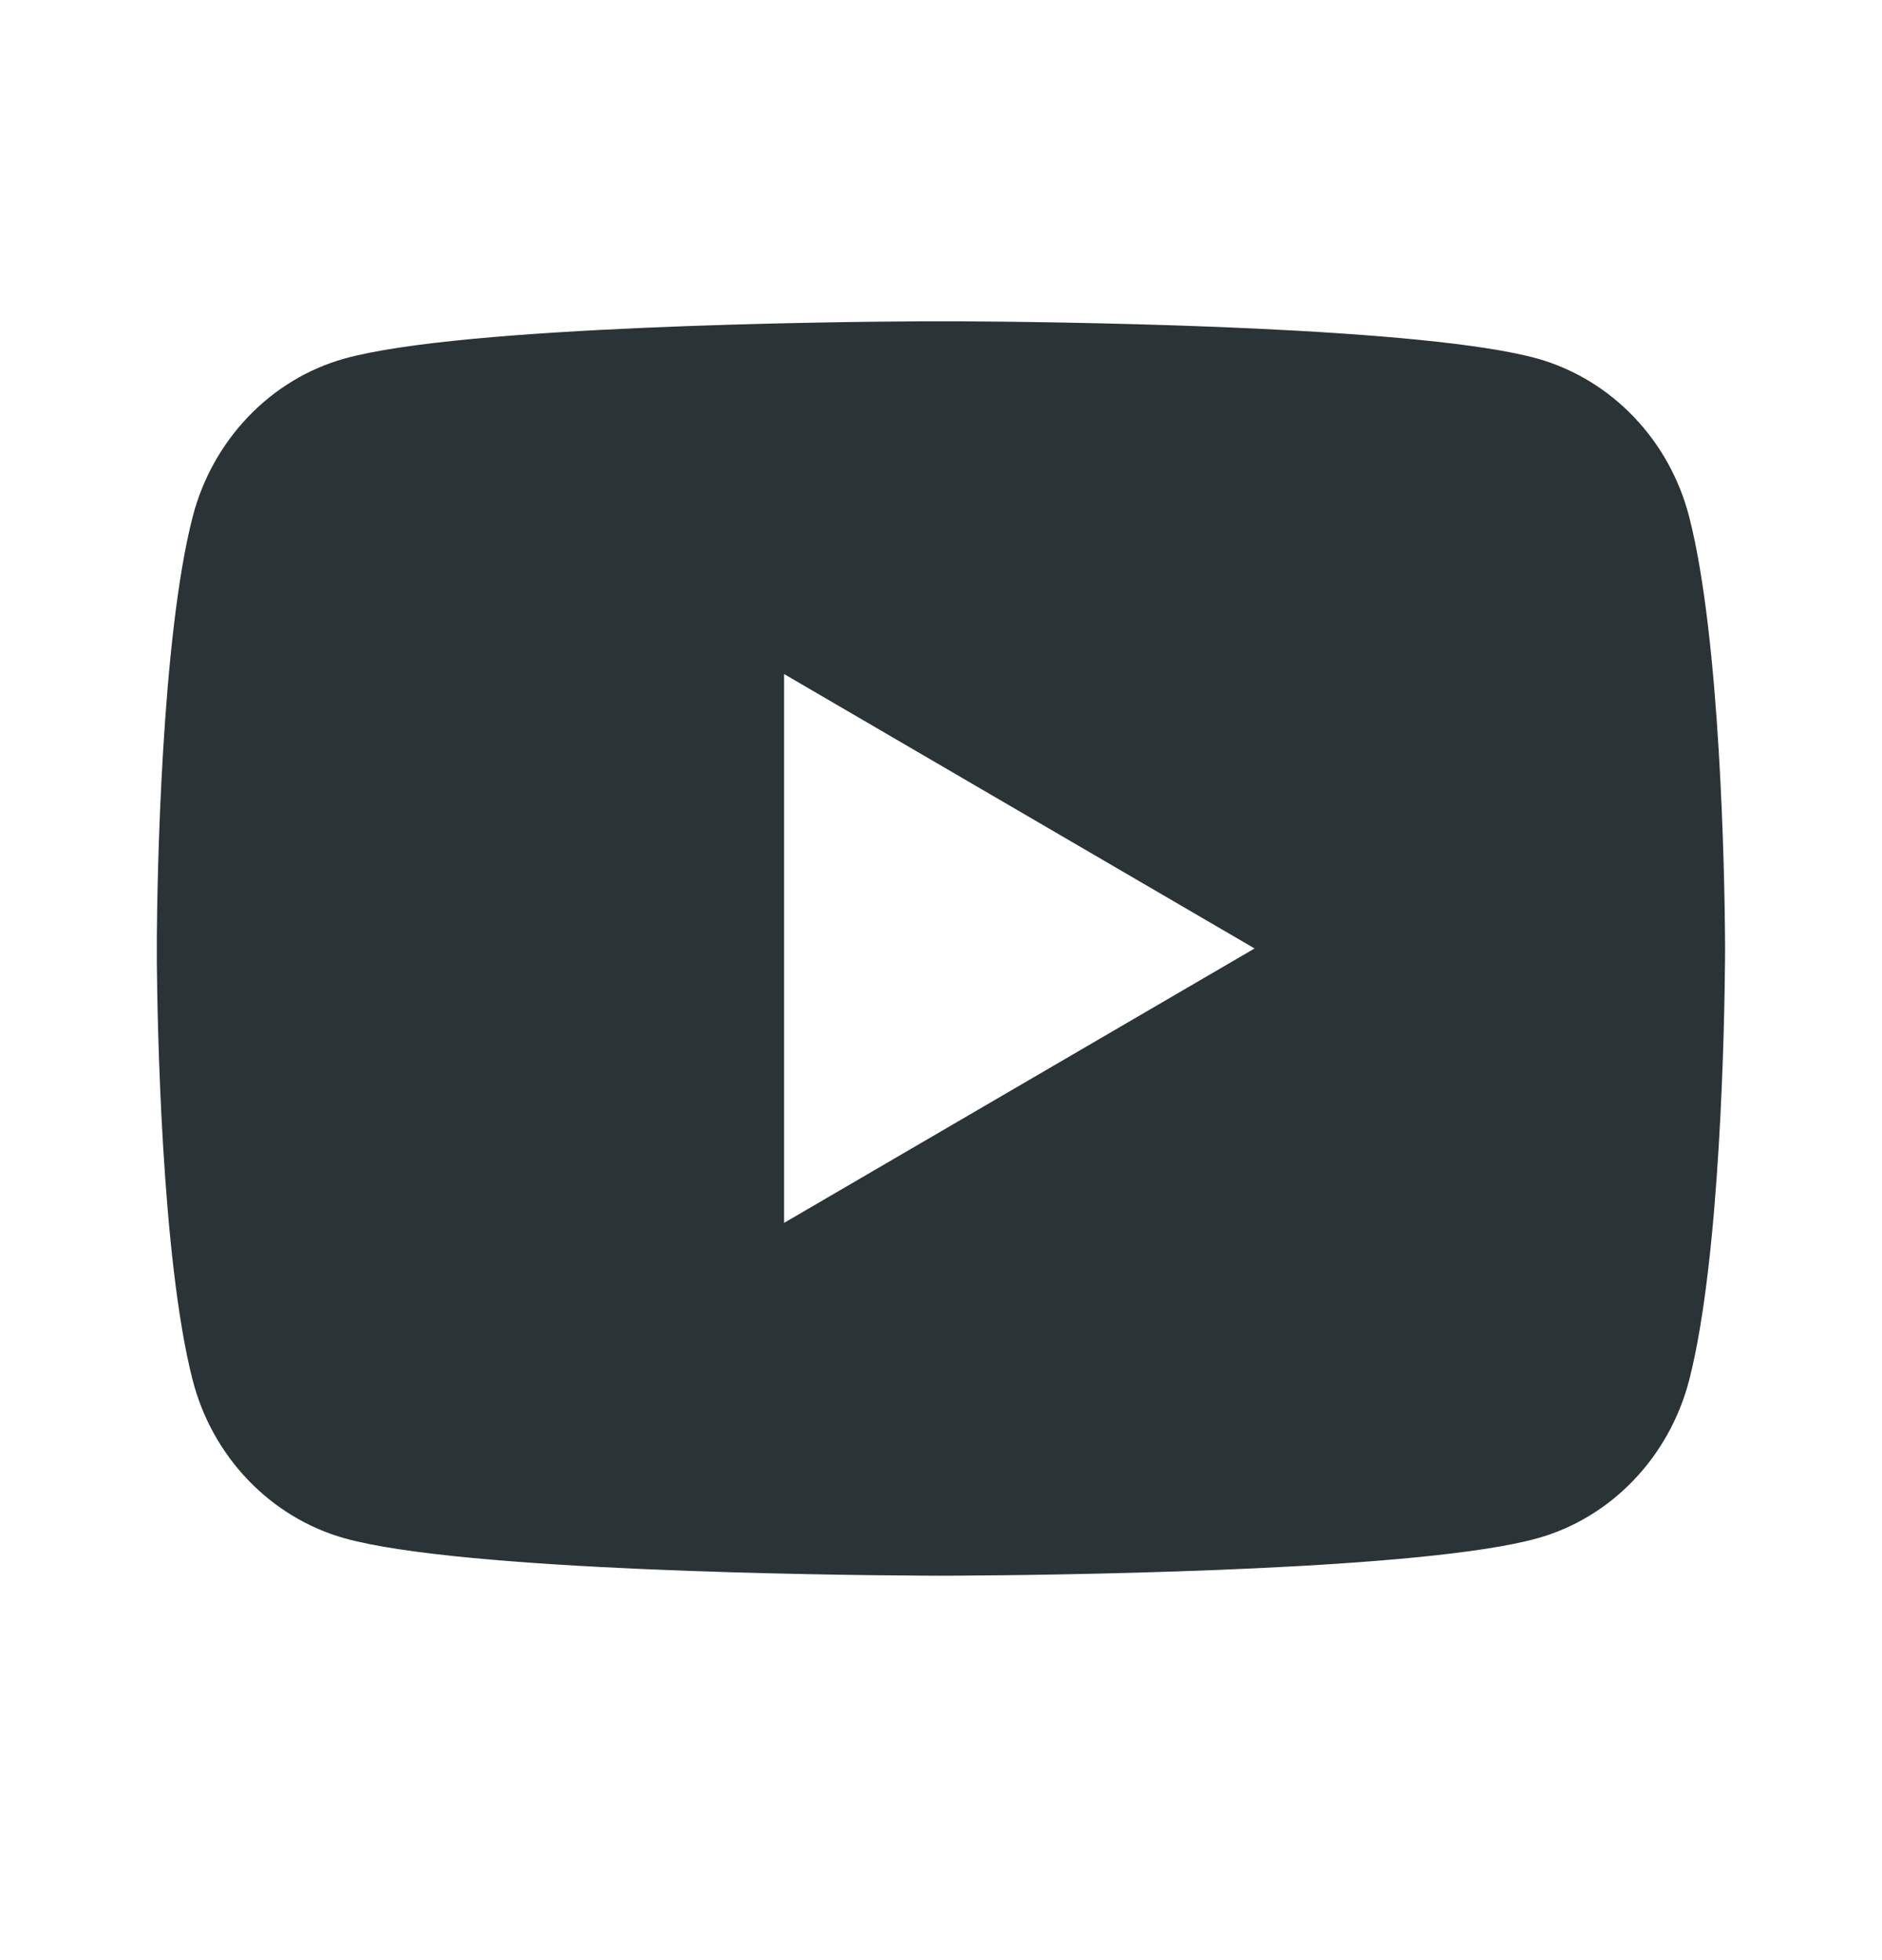 <svg width="24" height="25" viewBox="0 0 24 25" fill="none" xmlns="http://www.w3.org/2000/svg">
<path d="M12.244 4.098C12.778 4.101 14.114 4.114 15.534 4.17L16.038 4.192C17.467 4.26 18.895 4.376 19.604 4.573C20.549 4.839 21.291 5.613 21.542 6.595C21.942 8.154 21.992 11.197 21.998 11.934L21.999 12.086V12.097C21.999 12.097 21.999 12.101 21.999 12.108L21.998 12.26C21.992 12.997 21.942 16.04 21.542 17.599C21.288 18.584 20.545 19.359 19.604 19.62C18.895 19.818 17.467 19.934 16.038 20.001L15.534 20.023C14.114 20.08 12.778 20.093 12.244 20.096L12.009 20.097H11.999C11.999 20.097 11.996 20.097 11.989 20.097L11.755 20.096C10.624 20.09 5.898 20.039 4.395 19.62C3.45 19.355 2.707 18.581 2.456 17.599C2.056 16.04 2.006 12.997 2 12.26V11.934C2.006 11.197 2.056 8.154 2.456 6.595C2.71 5.61 3.453 4.835 4.395 4.573C5.898 4.155 10.624 4.104 11.755 4.098H12.244ZM9.999 8.597V15.597L15.999 12.097L9.999 8.597Z" fill="#2A3336"/>
</svg>
